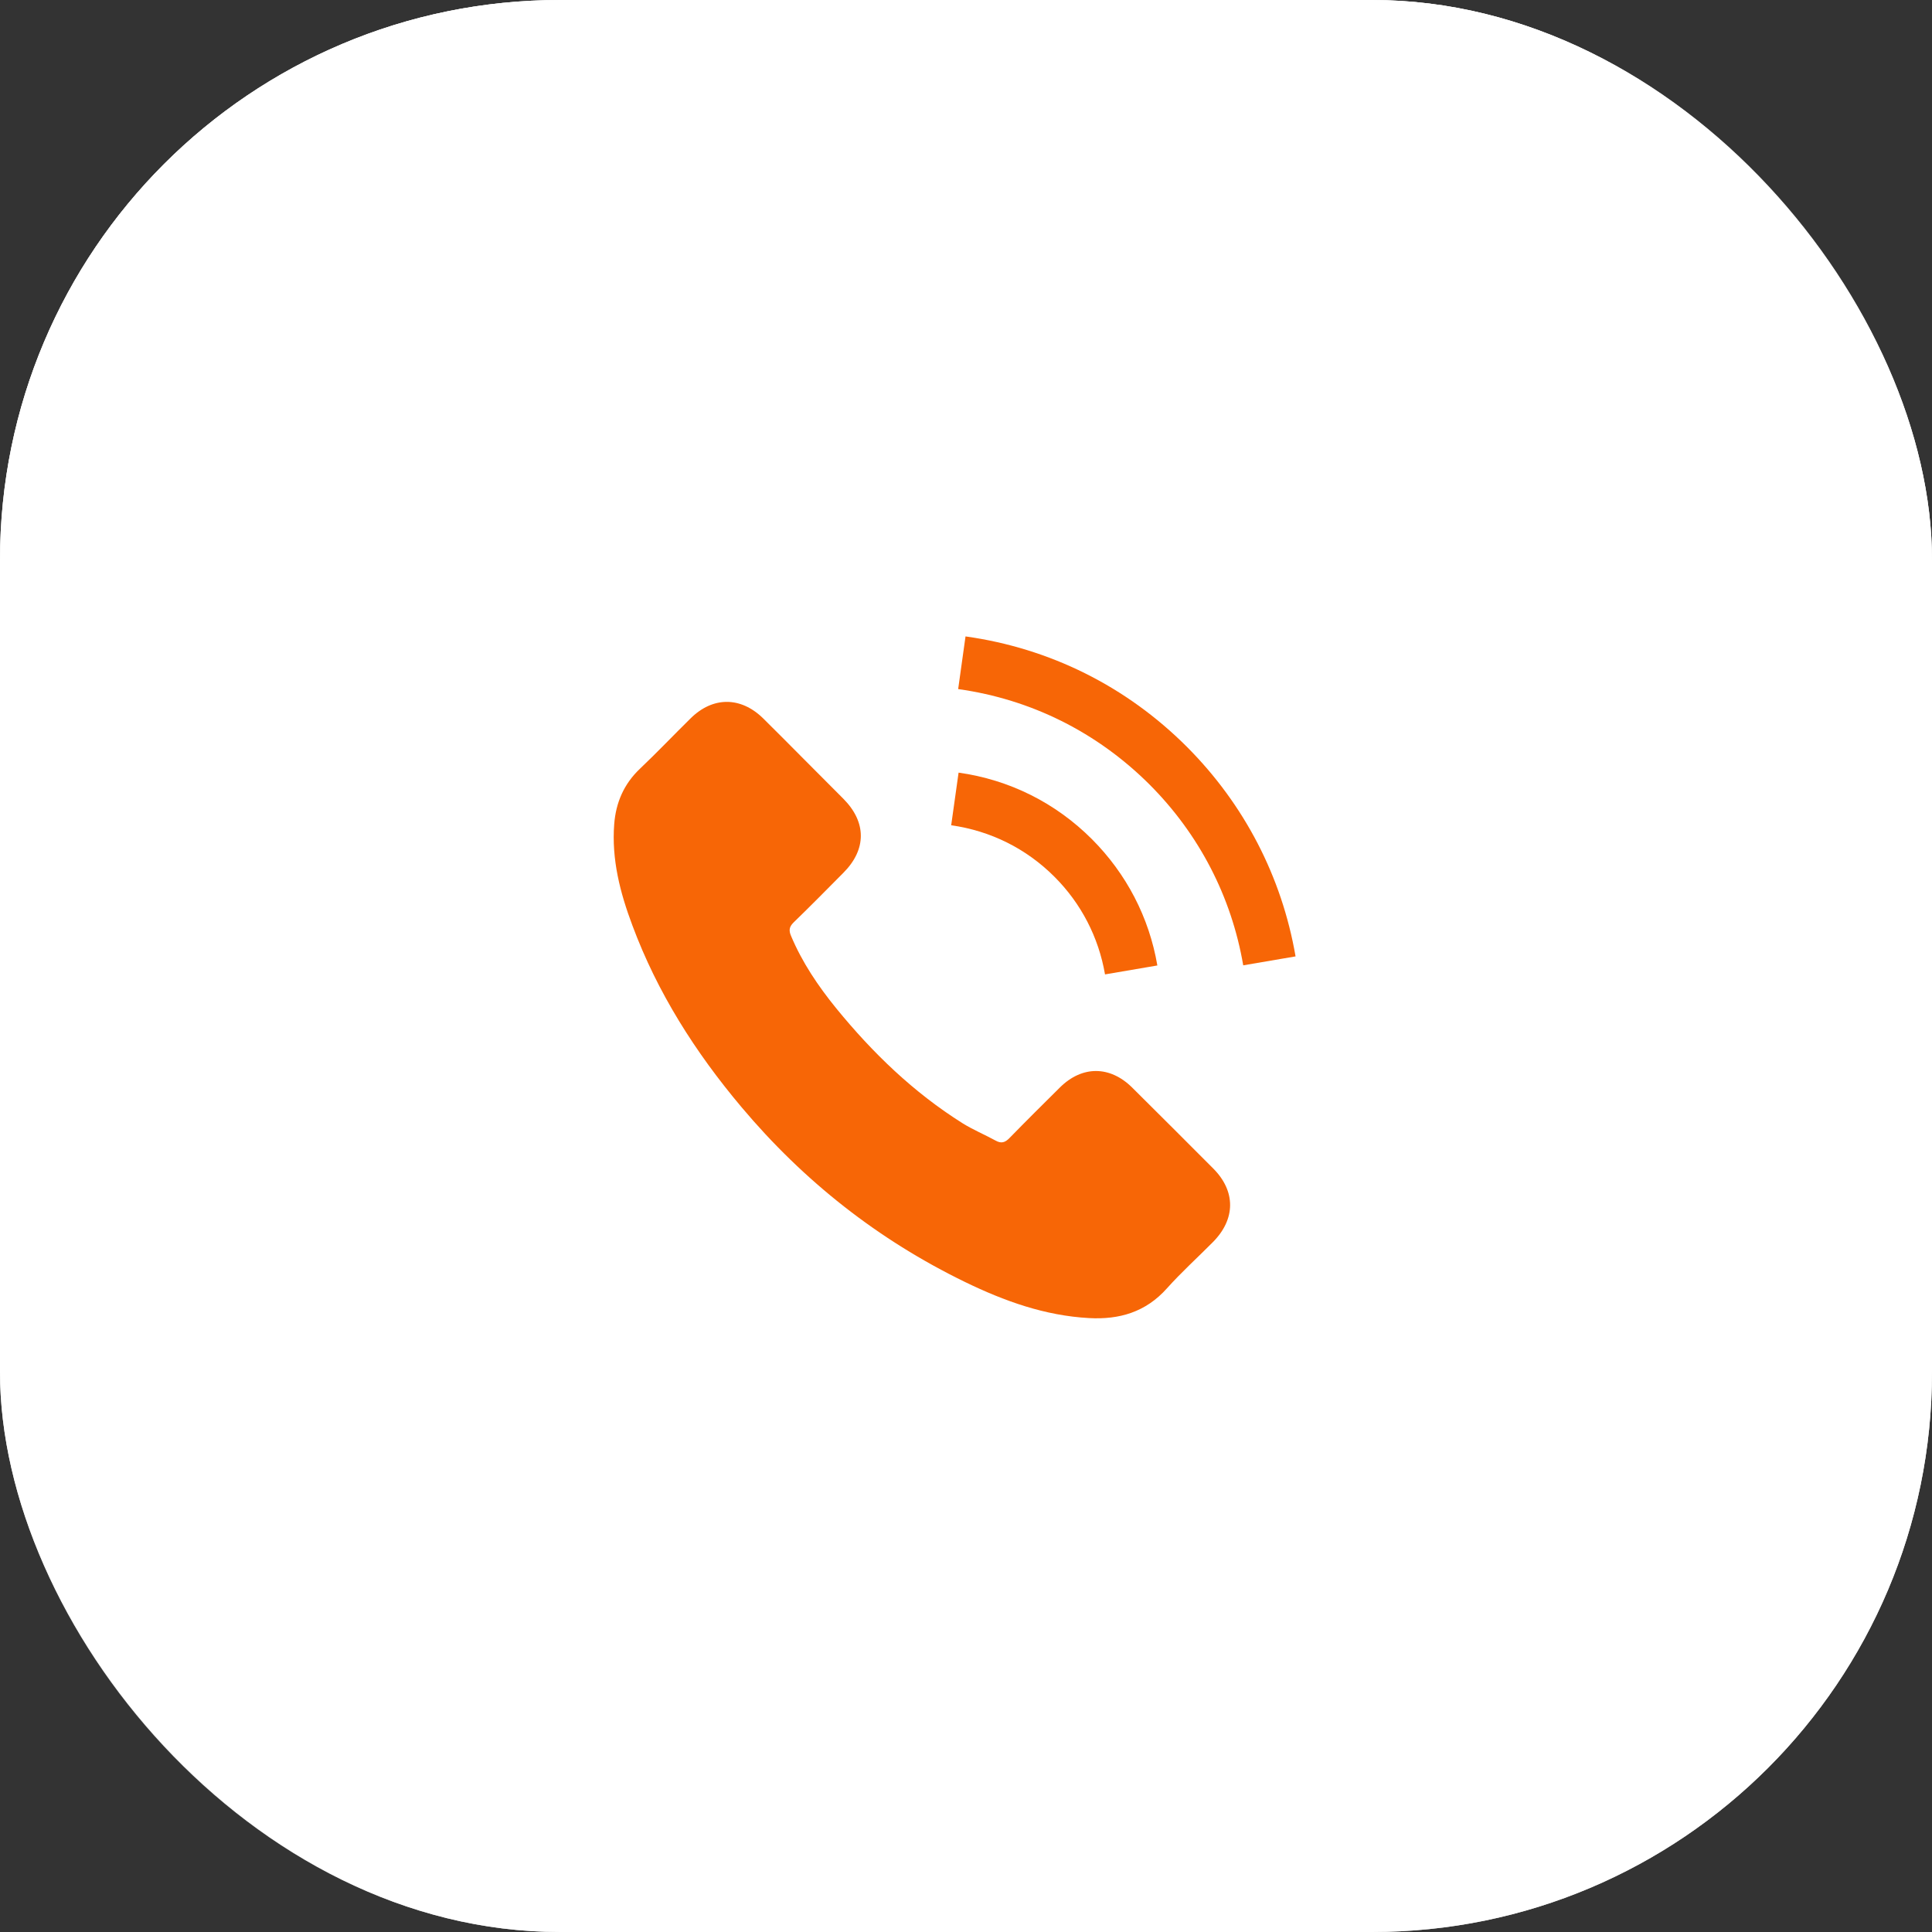<svg width="69" height="69" viewBox="0 0 69 69" fill="none" xmlns="http://www.w3.org/2000/svg">
<rect x="0" y="0" width="69" height="69" fill="#333333" stroke="none"/>
<rect width="69" height="69" rx="20" fill="url(#paint0_linear_858_1510)"/>
<rect width="69" height="69" rx="20" fill="white"/>
<rect x="0.5" y="0.5" width="68" height="68" rx="19.5" stroke="white" stroke-opacity="0.5"/>
<path d="M40.432 38.839C39.637 38.054 38.644 38.054 37.853 38.839C37.25 39.437 36.647 40.035 36.054 40.643C35.892 40.811 35.755 40.846 35.557 40.735C35.167 40.522 34.752 40.349 34.377 40.116C32.628 39.017 31.164 37.603 29.866 36.012C29.223 35.221 28.65 34.375 28.25 33.422C28.169 33.23 28.184 33.103 28.341 32.946C28.944 32.363 29.532 31.765 30.125 31.167C30.951 30.336 30.951 29.363 30.12 28.527C29.648 28.05 29.177 27.584 28.706 27.108C28.22 26.621 27.738 26.13 27.247 25.648C26.451 24.873 25.458 24.873 24.667 25.653C24.059 26.251 23.476 26.865 22.858 27.452C22.285 27.995 21.996 28.659 21.936 29.434C21.839 30.696 22.148 31.887 22.584 33.047C23.476 35.449 24.834 37.583 26.481 39.539C28.706 42.184 31.361 44.277 34.468 45.787C35.867 46.466 37.316 46.988 38.892 47.074C39.976 47.135 40.919 46.861 41.674 46.015C42.191 45.437 42.774 44.91 43.321 44.358C44.132 43.537 44.137 42.544 43.331 41.733C42.368 40.765 41.4 39.802 40.432 38.839Z" fill="#F76606"/>
<path d="M39.465 34.8L41.334 34.481C41.041 32.763 40.23 31.207 38.998 29.971C37.696 28.669 36.049 27.848 34.235 27.594L33.971 29.474C35.375 29.672 36.652 30.305 37.66 31.314C38.613 32.267 39.236 33.473 39.465 34.8Z" fill="#F76606"/>
<path d="M42.389 26.672C40.23 24.513 37.498 23.15 34.483 22.729L34.22 24.61C36.825 24.974 39.186 26.155 41.051 28.015C42.819 29.784 43.98 32.018 44.401 34.476L46.27 34.157C45.779 31.309 44.436 28.724 42.389 26.672Z" fill="#F76606"/>
<defs>
<linearGradient id="paint0_linear_858_1510" x1="34.5" y1="1.01306e-07" x2="23.135" y2="127.447" gradientUnits="userSpaceOnUse">
<stop stop-color="white"/>
<stop offset="1" stop-color="white" stop-opacity="0"/>
</linearGradient>
</defs>
</svg>
